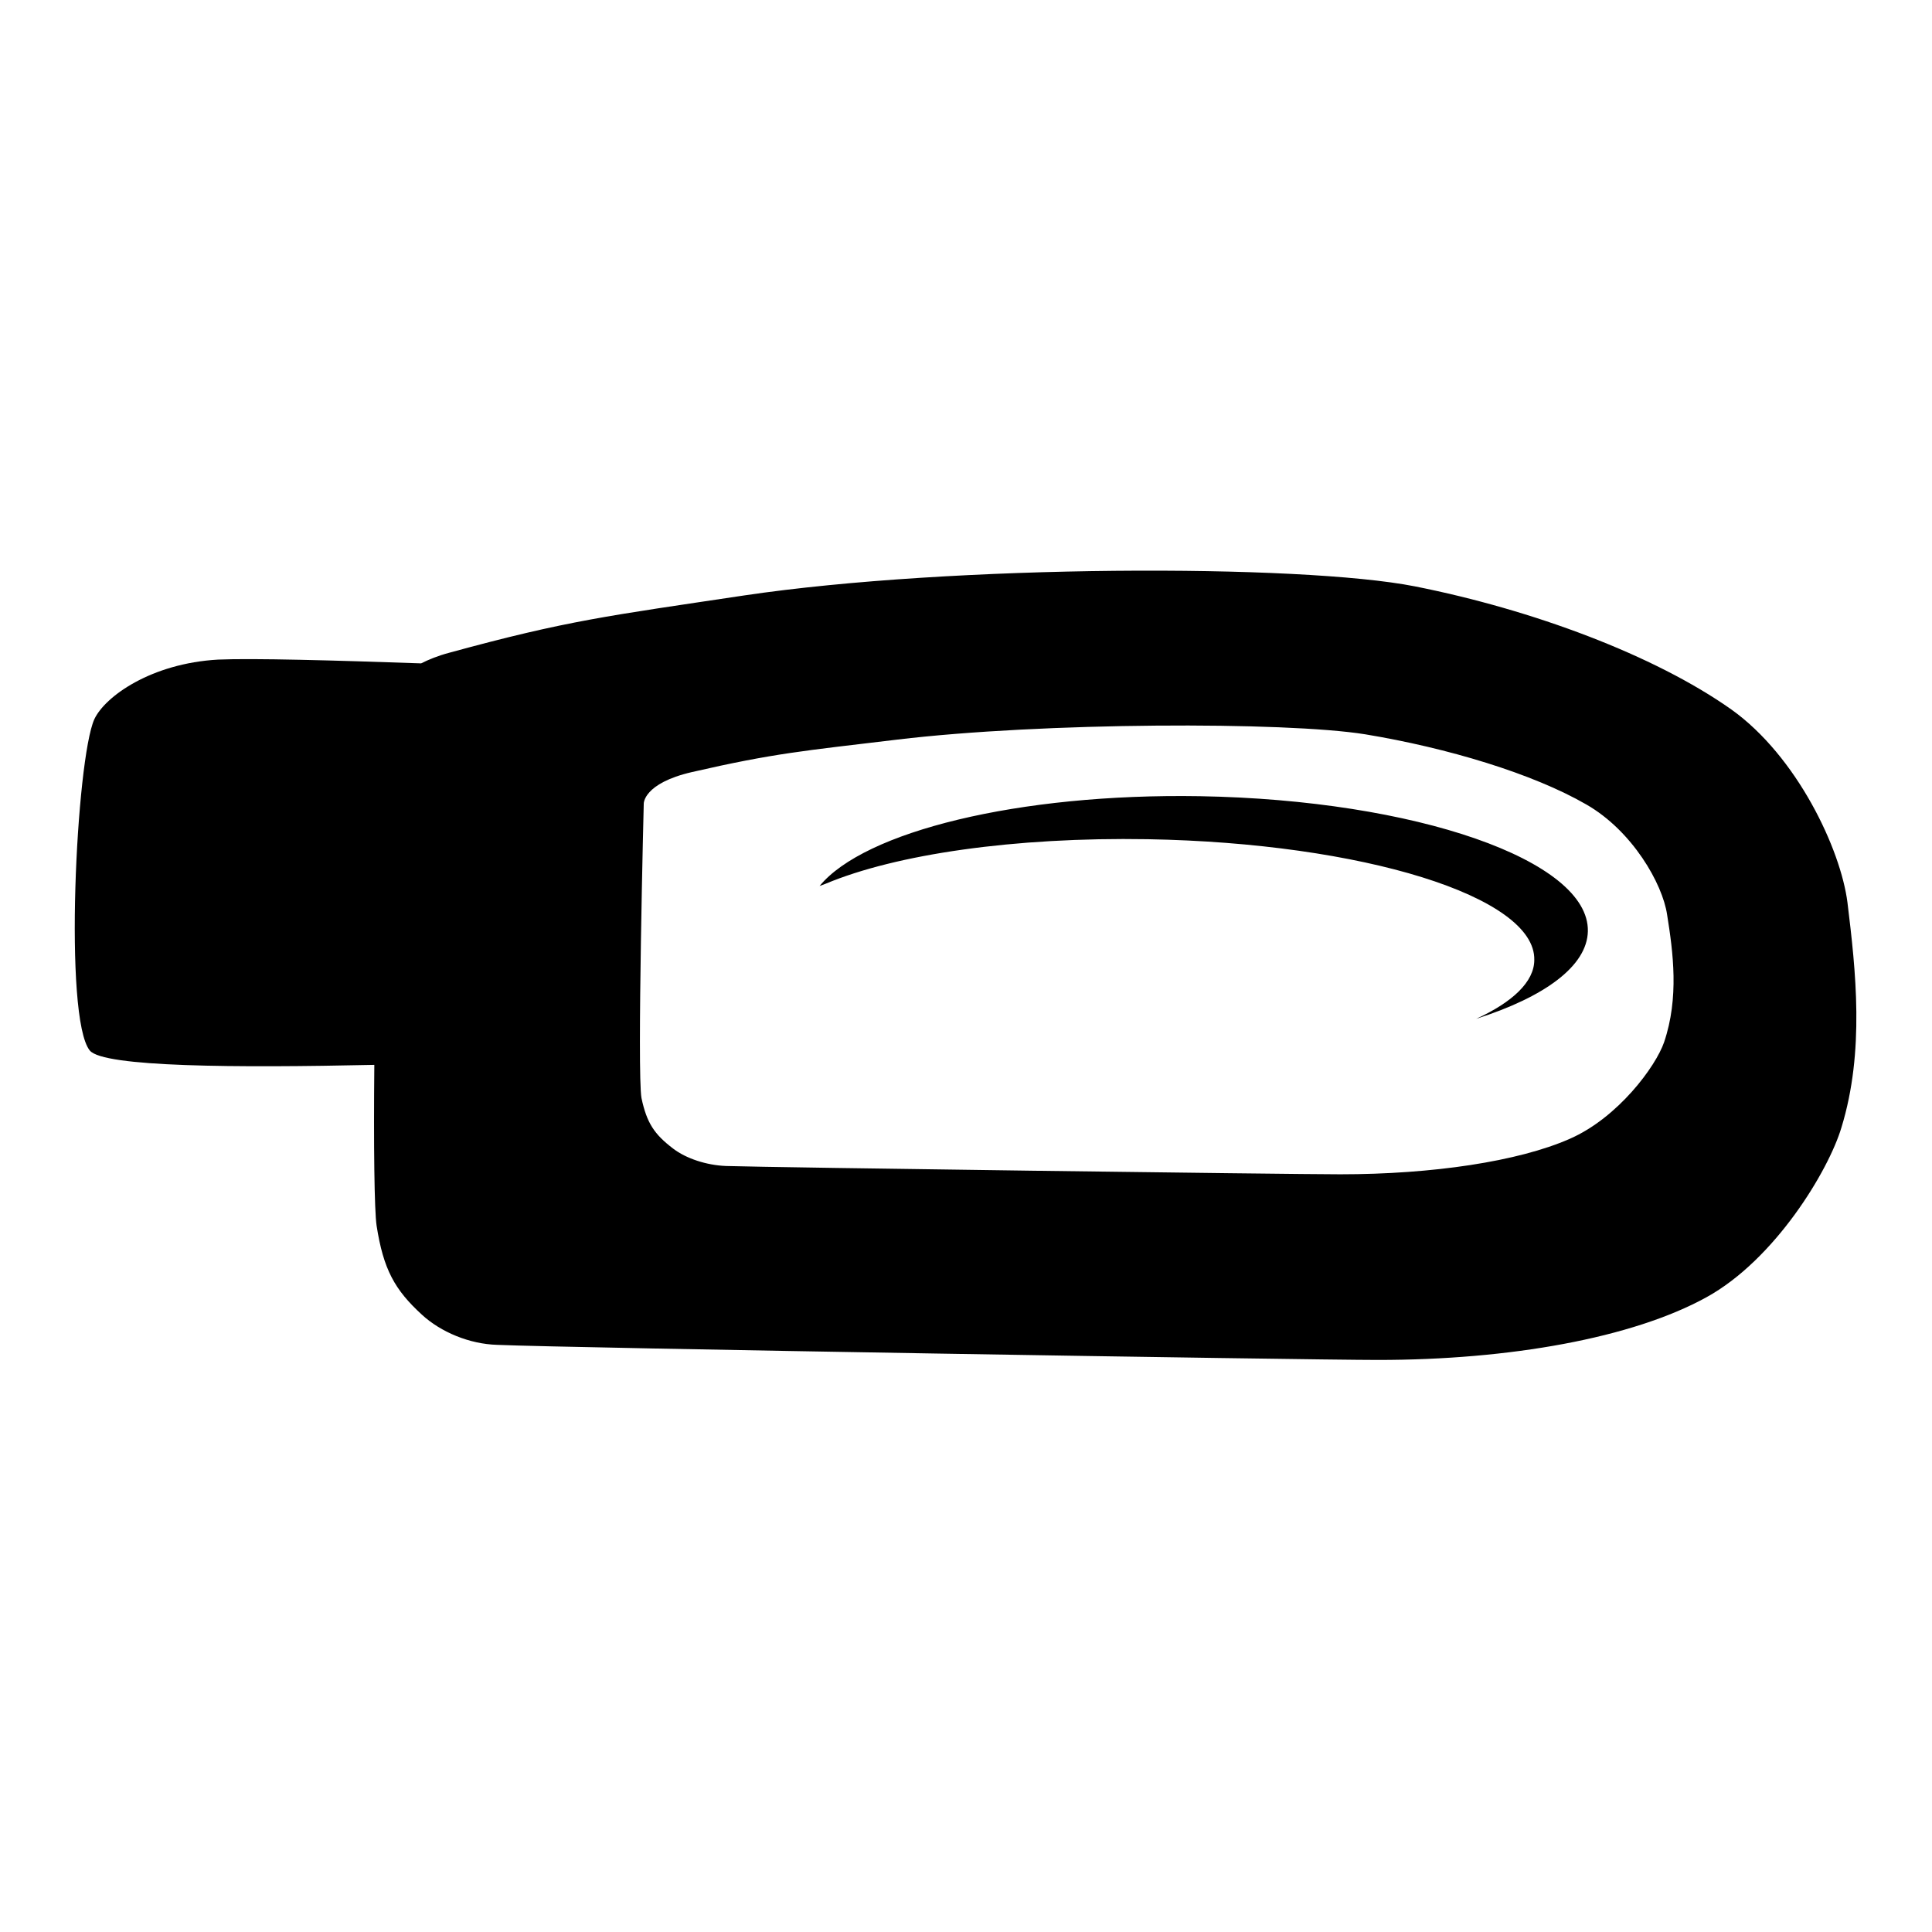 <?xml version="1.0" encoding="utf-8"?>
<!-- Svg Vector Icons : http://www.onlinewebfonts.com/icon -->
<!DOCTYPE svg PUBLIC "-//W3C//DTD SVG 1.1//EN" "http://www.w3.org/Graphics/SVG/1.1/DTD/svg11.dtd">
<svg version="1.1" xmlns="http://www.w3.org/2000/svg" xmlns:xlink="http://www.w3.org/1999/xlink" x="0px" y="0px" viewBox="0 0 256 256" enable-background="new 0 0 256 256" xml:space="preserve">
<g> <path fill="#000000" d="M244.8,119.6c-0.9-7.1-6.7-19.4-15.4-25.6c-10.2-7.2-26.3-13.2-41.9-16.3c-15.2-3-61.3-2.9-88.9,1.2 c-18,2.7-23.4,3.3-39.1,7.6c-1.5,0.4-2.7,0.9-3.7,1.4c-11.5-0.4-22.3-0.7-26.9-0.5c-8.9,0.5-15,4.9-16.4,7.9 c-2.4,5.3-4.1,39.6-0.6,43.9c1.8,2.2,19.4,2.3,37.7,1.9c-0.1,10.6,0,19.3,0.3,21.3c0.9,5.8,2.4,8.5,6,11.8c2.5,2.3,6.3,3.9,10,4 c8.9,0.4,107.1,2,116.7,2c17.4,0,33.7-2.9,43.5-8.3c9.1-5,16.2-16.8,17.9-22.5C247.1,139.3,245.9,128.6,244.8,119.6z M220.5,138.1 c-1.1,3.2-6.1,10-12.5,12.8c-6.8,3-18.2,4.7-30.4,4.7c-6.7,0-75.2-0.9-81.4-1.1c-2.6-0.1-5.3-1-7-2.3c-2.5-1.9-3.5-3.4-4.2-6.7 c-0.6-3.3,0.3-39,0.3-39s-0.1-2.7,6.4-4.2c10.9-2.5,14.7-2.8,27.2-4.3c19.2-2.3,51.4-2.4,62-0.7c10.9,1.8,22.2,5.2,29.3,9.3 c6.1,3.5,10.1,10.5,10.7,14.6C221.7,126.2,222.5,132.2,220.5,138.1z M159,105.5c-24.1-0.4-44.5,4.7-50.4,11.9 c0.3-0.1,0.5-0.2,0.8-0.3c9.3-3.9,25-6.2,42.7-5.9c28.4,0.5,51.4,7.6,51.2,16c0,2.9-2.9,5.6-7.7,7.8c9.1-2.9,14.7-7,14.8-11.6 C210.6,114,187.6,106,159,105.5z"/></g>
</svg>